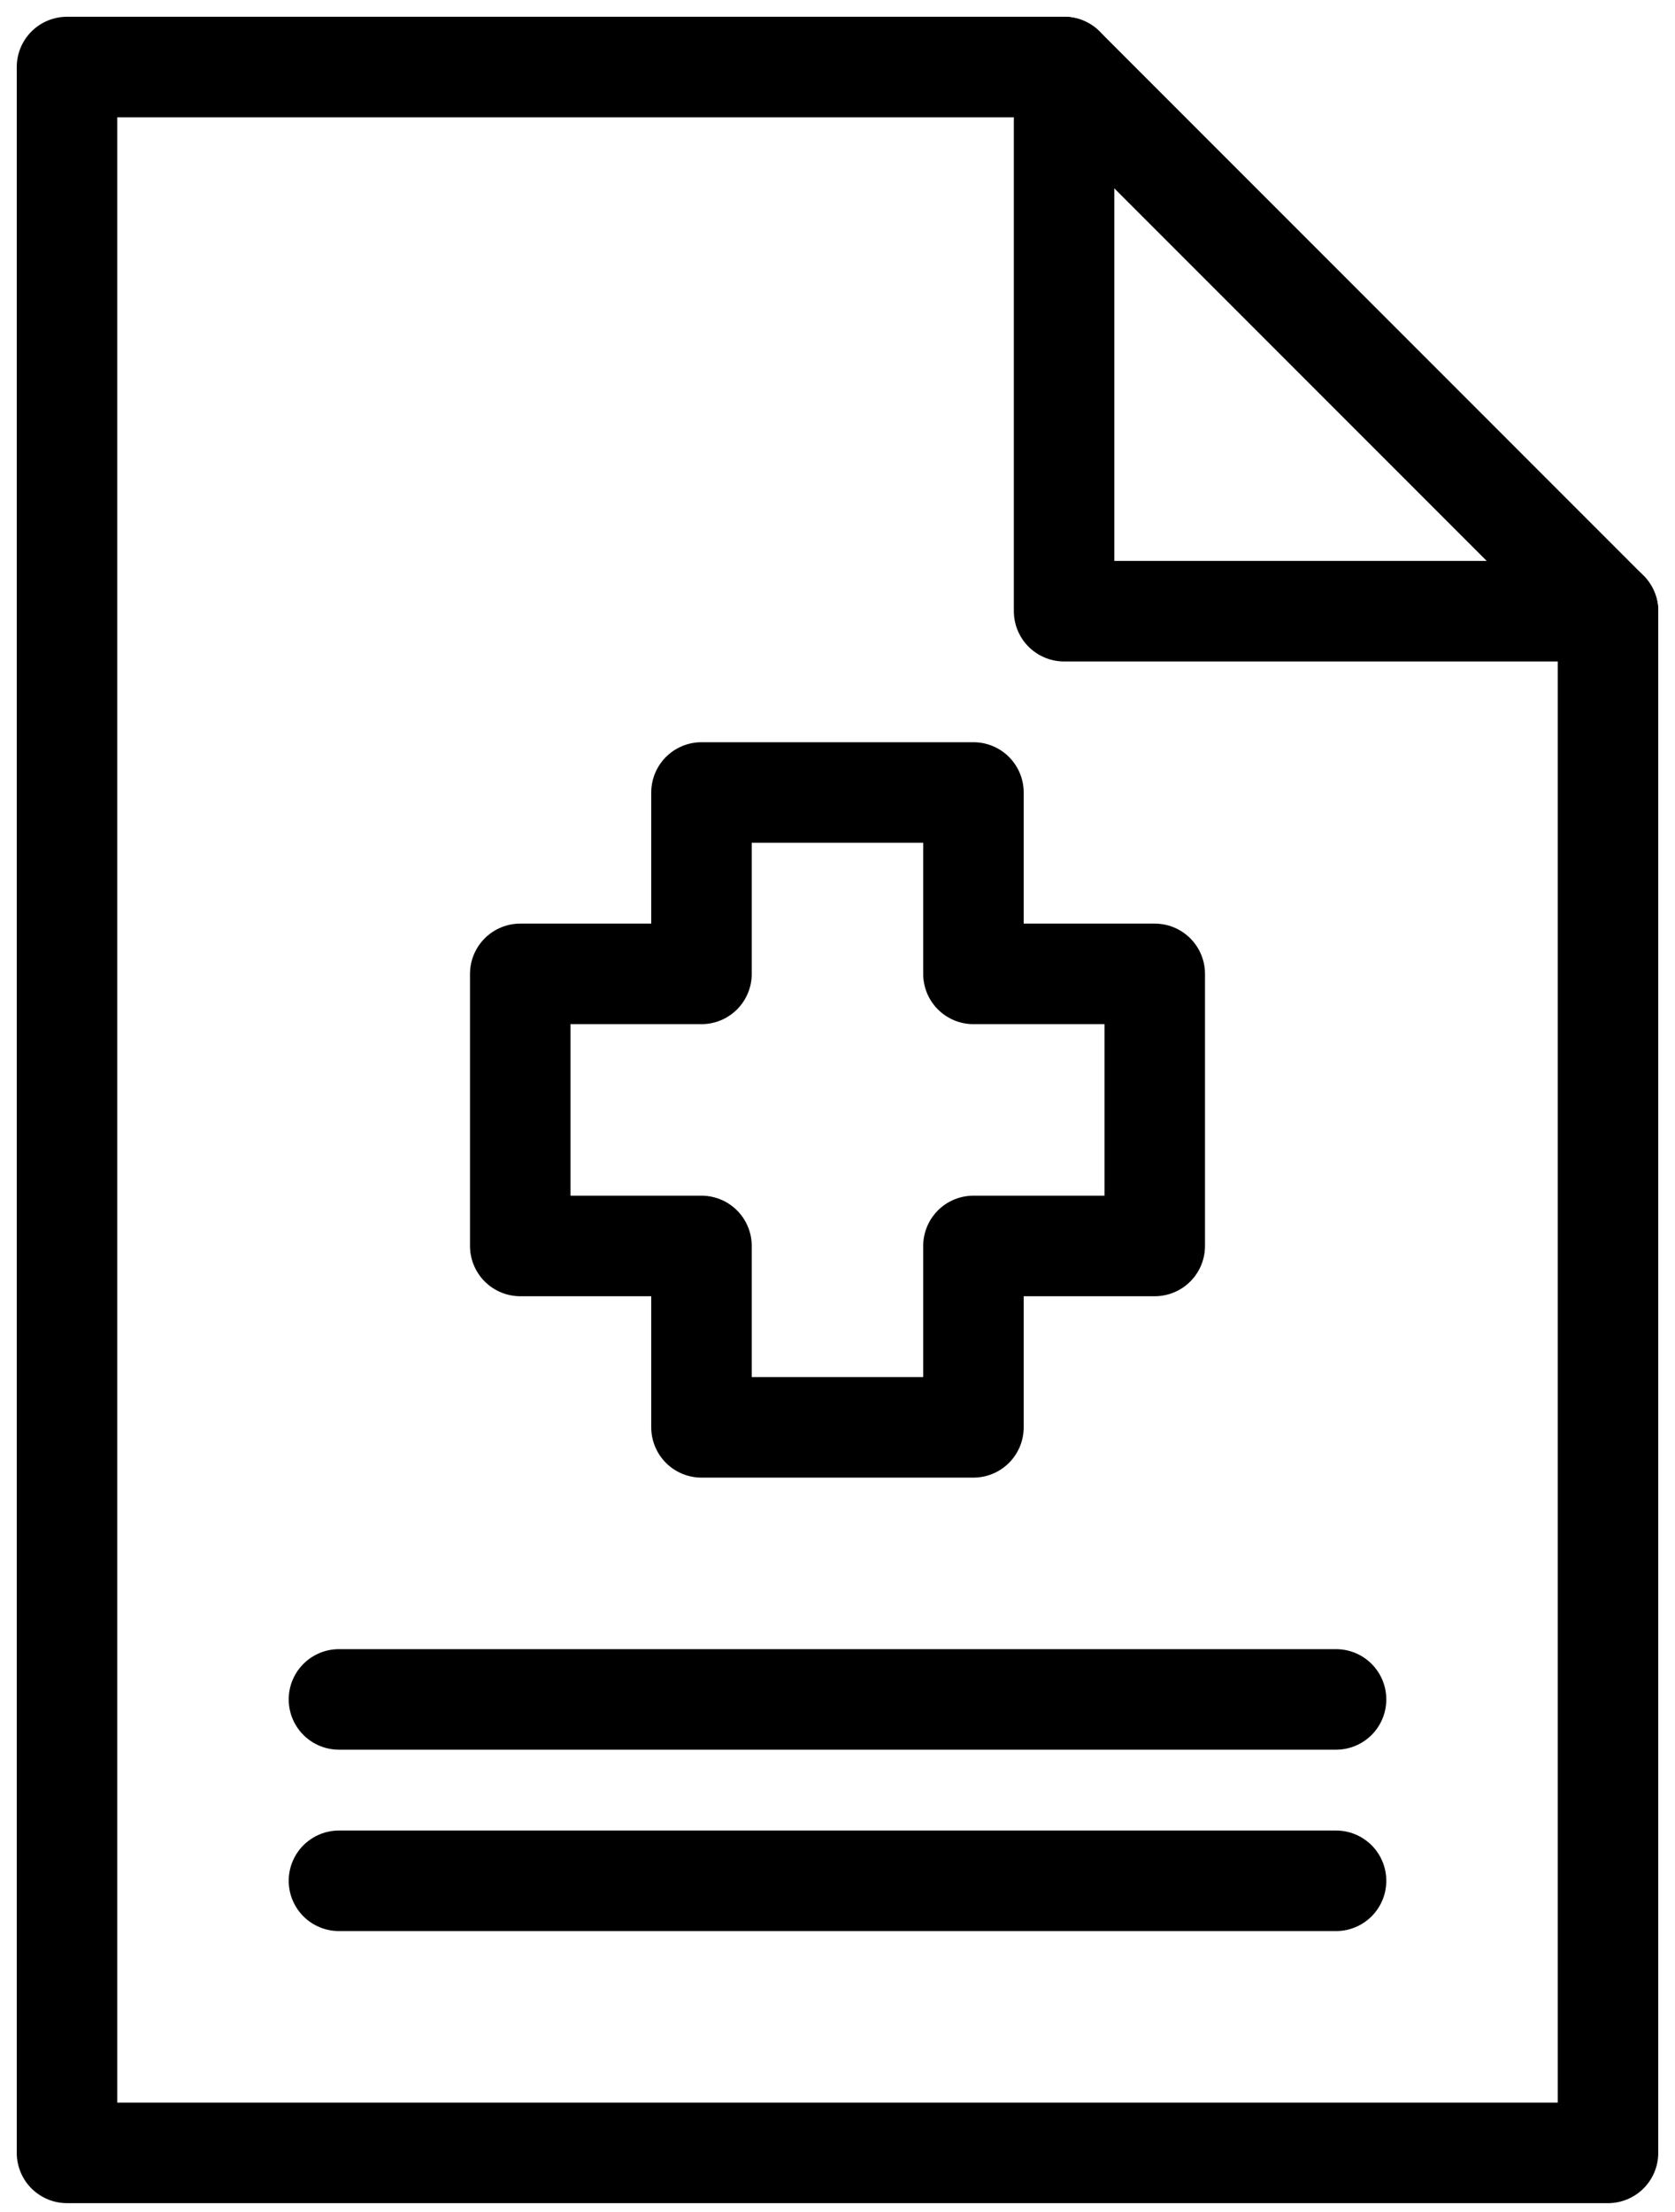 <svg width="25" height="33" viewBox="0 0 25 33" fill="none" xmlns="http://www.w3.org/2000/svg">
<path d="M24 32.118H1V1H15.882L24 9.118V32.118Z" stroke="black" stroke-width="1.5" stroke-linecap="round" stroke-linejoin="round"/>
<path d="M15.882 1V9.118H24" stroke="black" stroke-width="1.5" stroke-linecap="round" stroke-linejoin="round"/>
<path d="M5.059 25.353H19.941" stroke="black" stroke-width="1.5" stroke-linecap="round" stroke-linejoin="round"/>
<path d="M5.059 28.059H19.941" stroke="black" stroke-width="1.5" stroke-linecap="round" stroke-linejoin="round"/>
<path d="M17.235 14.529H14.529V11.823H10.47V14.529H7.765V18.588H10.47V21.294H14.529V18.588H17.235V14.529Z" stroke="black" stroke-width="1.5" stroke-linecap="round" stroke-linejoin="round"/>
</svg>
